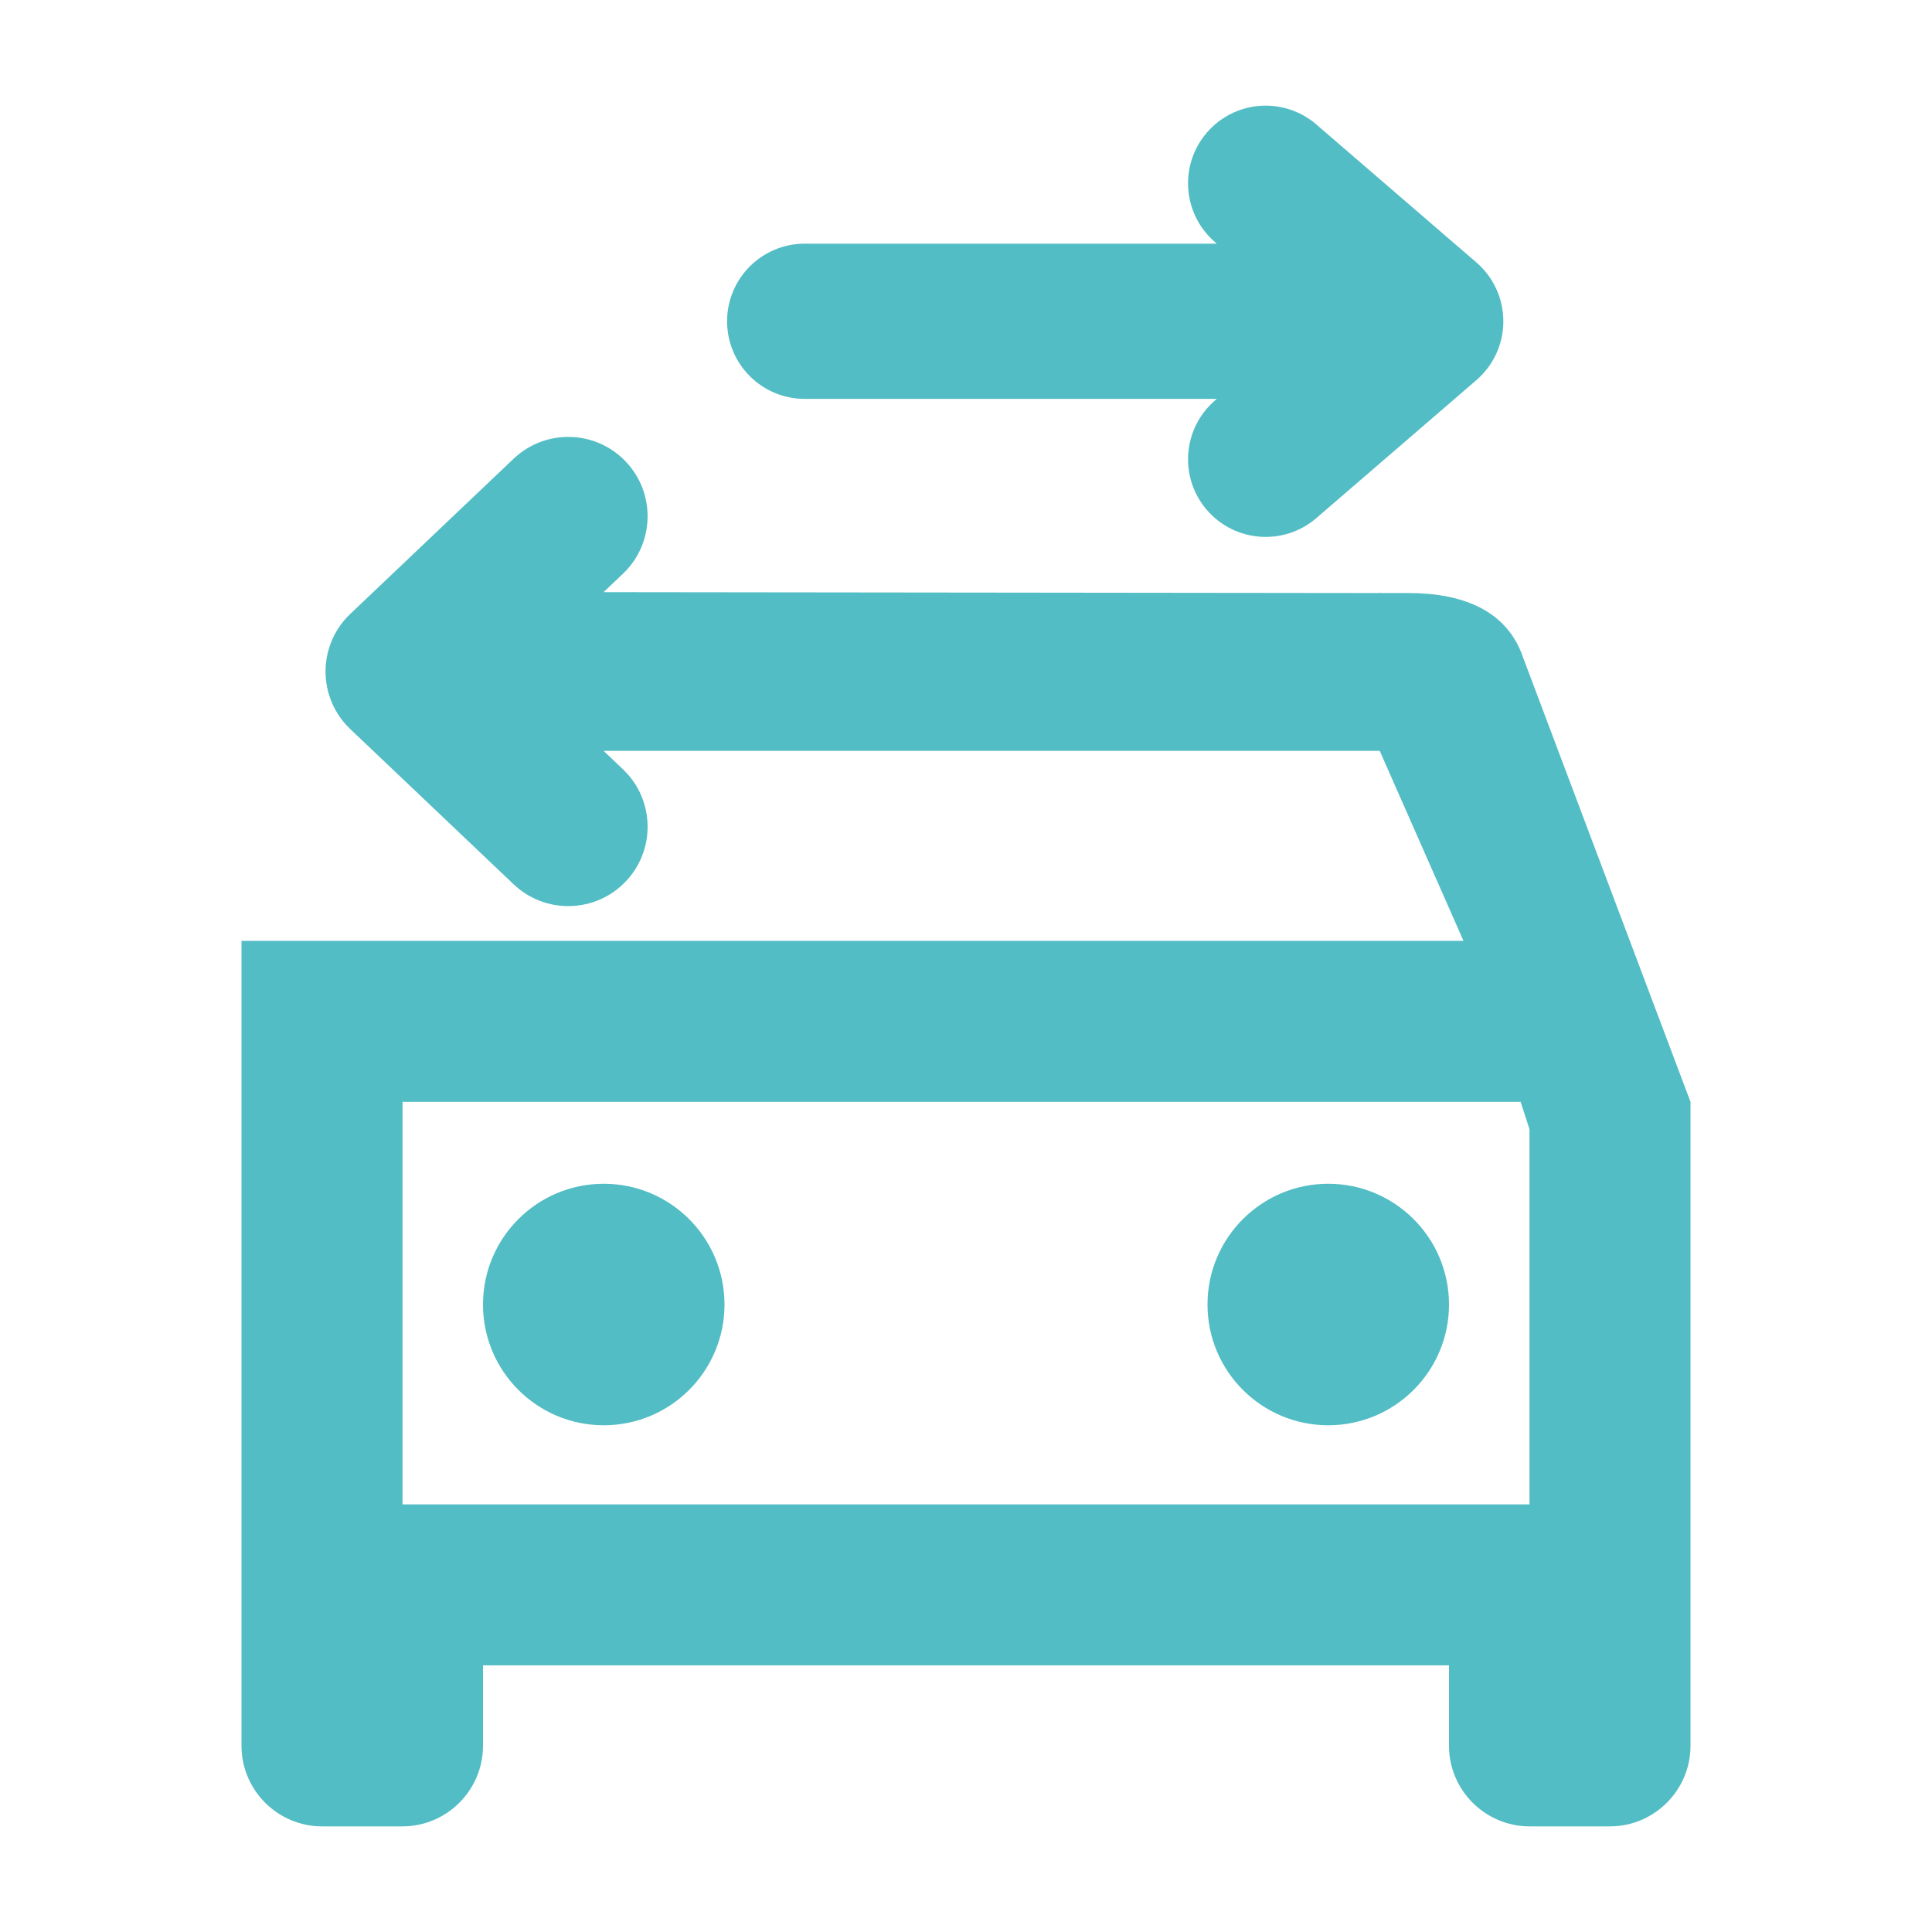 <svg width="56" height="56" viewBox="0 0 56 56" fill="none" xmlns="http://www.w3.org/2000/svg">
<path d="M44.147 19.057C43.68 17.68 42.373 17.19 40.833 17.19L15.087 17.19C13.671 17.951 12.689 17.762 11.853 17.961L7 27.271V31.938V50.605C7 51.888 8.05 52.938 9.333 52.938H11.667C12.95 52.938 14 51.888 14 50.605V48.271H42V50.605C42 51.888 43.05 52.938 44.333 52.938H46.667C47.95 52.938 49 51.888 49 50.605V31.938L44.147 19.057ZM7 27.271L11.853 17.961L15.087 17.19L39.993 17.19V21.766L42.42 27.271H13.557H7ZM44.333 43.605H11.667V32.731V31.938H44.077L44.333 32.731V43.605Z" fill="#52BDC4"/>
<path d="M17.5 41.312C19.433 41.312 21 39.745 21 37.812C21 35.88 19.433 34.312 17.5 34.312C15.567 34.312 14 35.88 14 37.812C14 39.745 15.567 41.312 17.5 41.312Z" fill="#52BDC4"/>
<path d="M38.5 41.312C40.433 41.312 42 39.745 42 37.812C42 35.88 40.433 34.312 38.5 34.312C36.567 34.312 35 35.88 35 37.812C35 39.745 36.567 41.312 38.5 41.312Z" fill="#52BDC4"/>
<path d="M14.887 13.297C15.808 12.422 17.264 12.459 18.139 13.38C19.013 14.3 18.976 15.756 18.056 16.631L17.494 17.164L40.035 17.19V21.764H17.494L18.056 22.297L18.218 22.467C18.977 23.351 18.959 24.684 18.139 25.548C17.264 26.469 15.808 26.506 14.887 25.631L10.151 21.131C9.694 20.697 9.436 20.094 9.436 19.464C9.436 18.833 9.694 18.231 10.151 17.797L14.887 13.297Z" fill="#52BDC4"/>
<path d="M38.155 3.608C37.214 2.797 35.794 2.902 34.982 3.843C34.171 4.784 34.276 6.205 35.217 7.017L35.27 7.063H23.325C22.083 7.063 21.075 8.07 21.075 9.313C21.075 10.555 22.083 11.562 23.325 11.562H35.27L35.217 11.608C34.276 12.42 34.171 13.841 34.982 14.782C35.794 15.723 37.214 15.828 38.155 15.017L42.795 11.017C43.291 10.589 43.575 9.967 43.575 9.313C43.575 8.658 43.291 8.036 42.795 7.608L38.155 3.608Z" fill="#52BDC4"/>
</svg>
